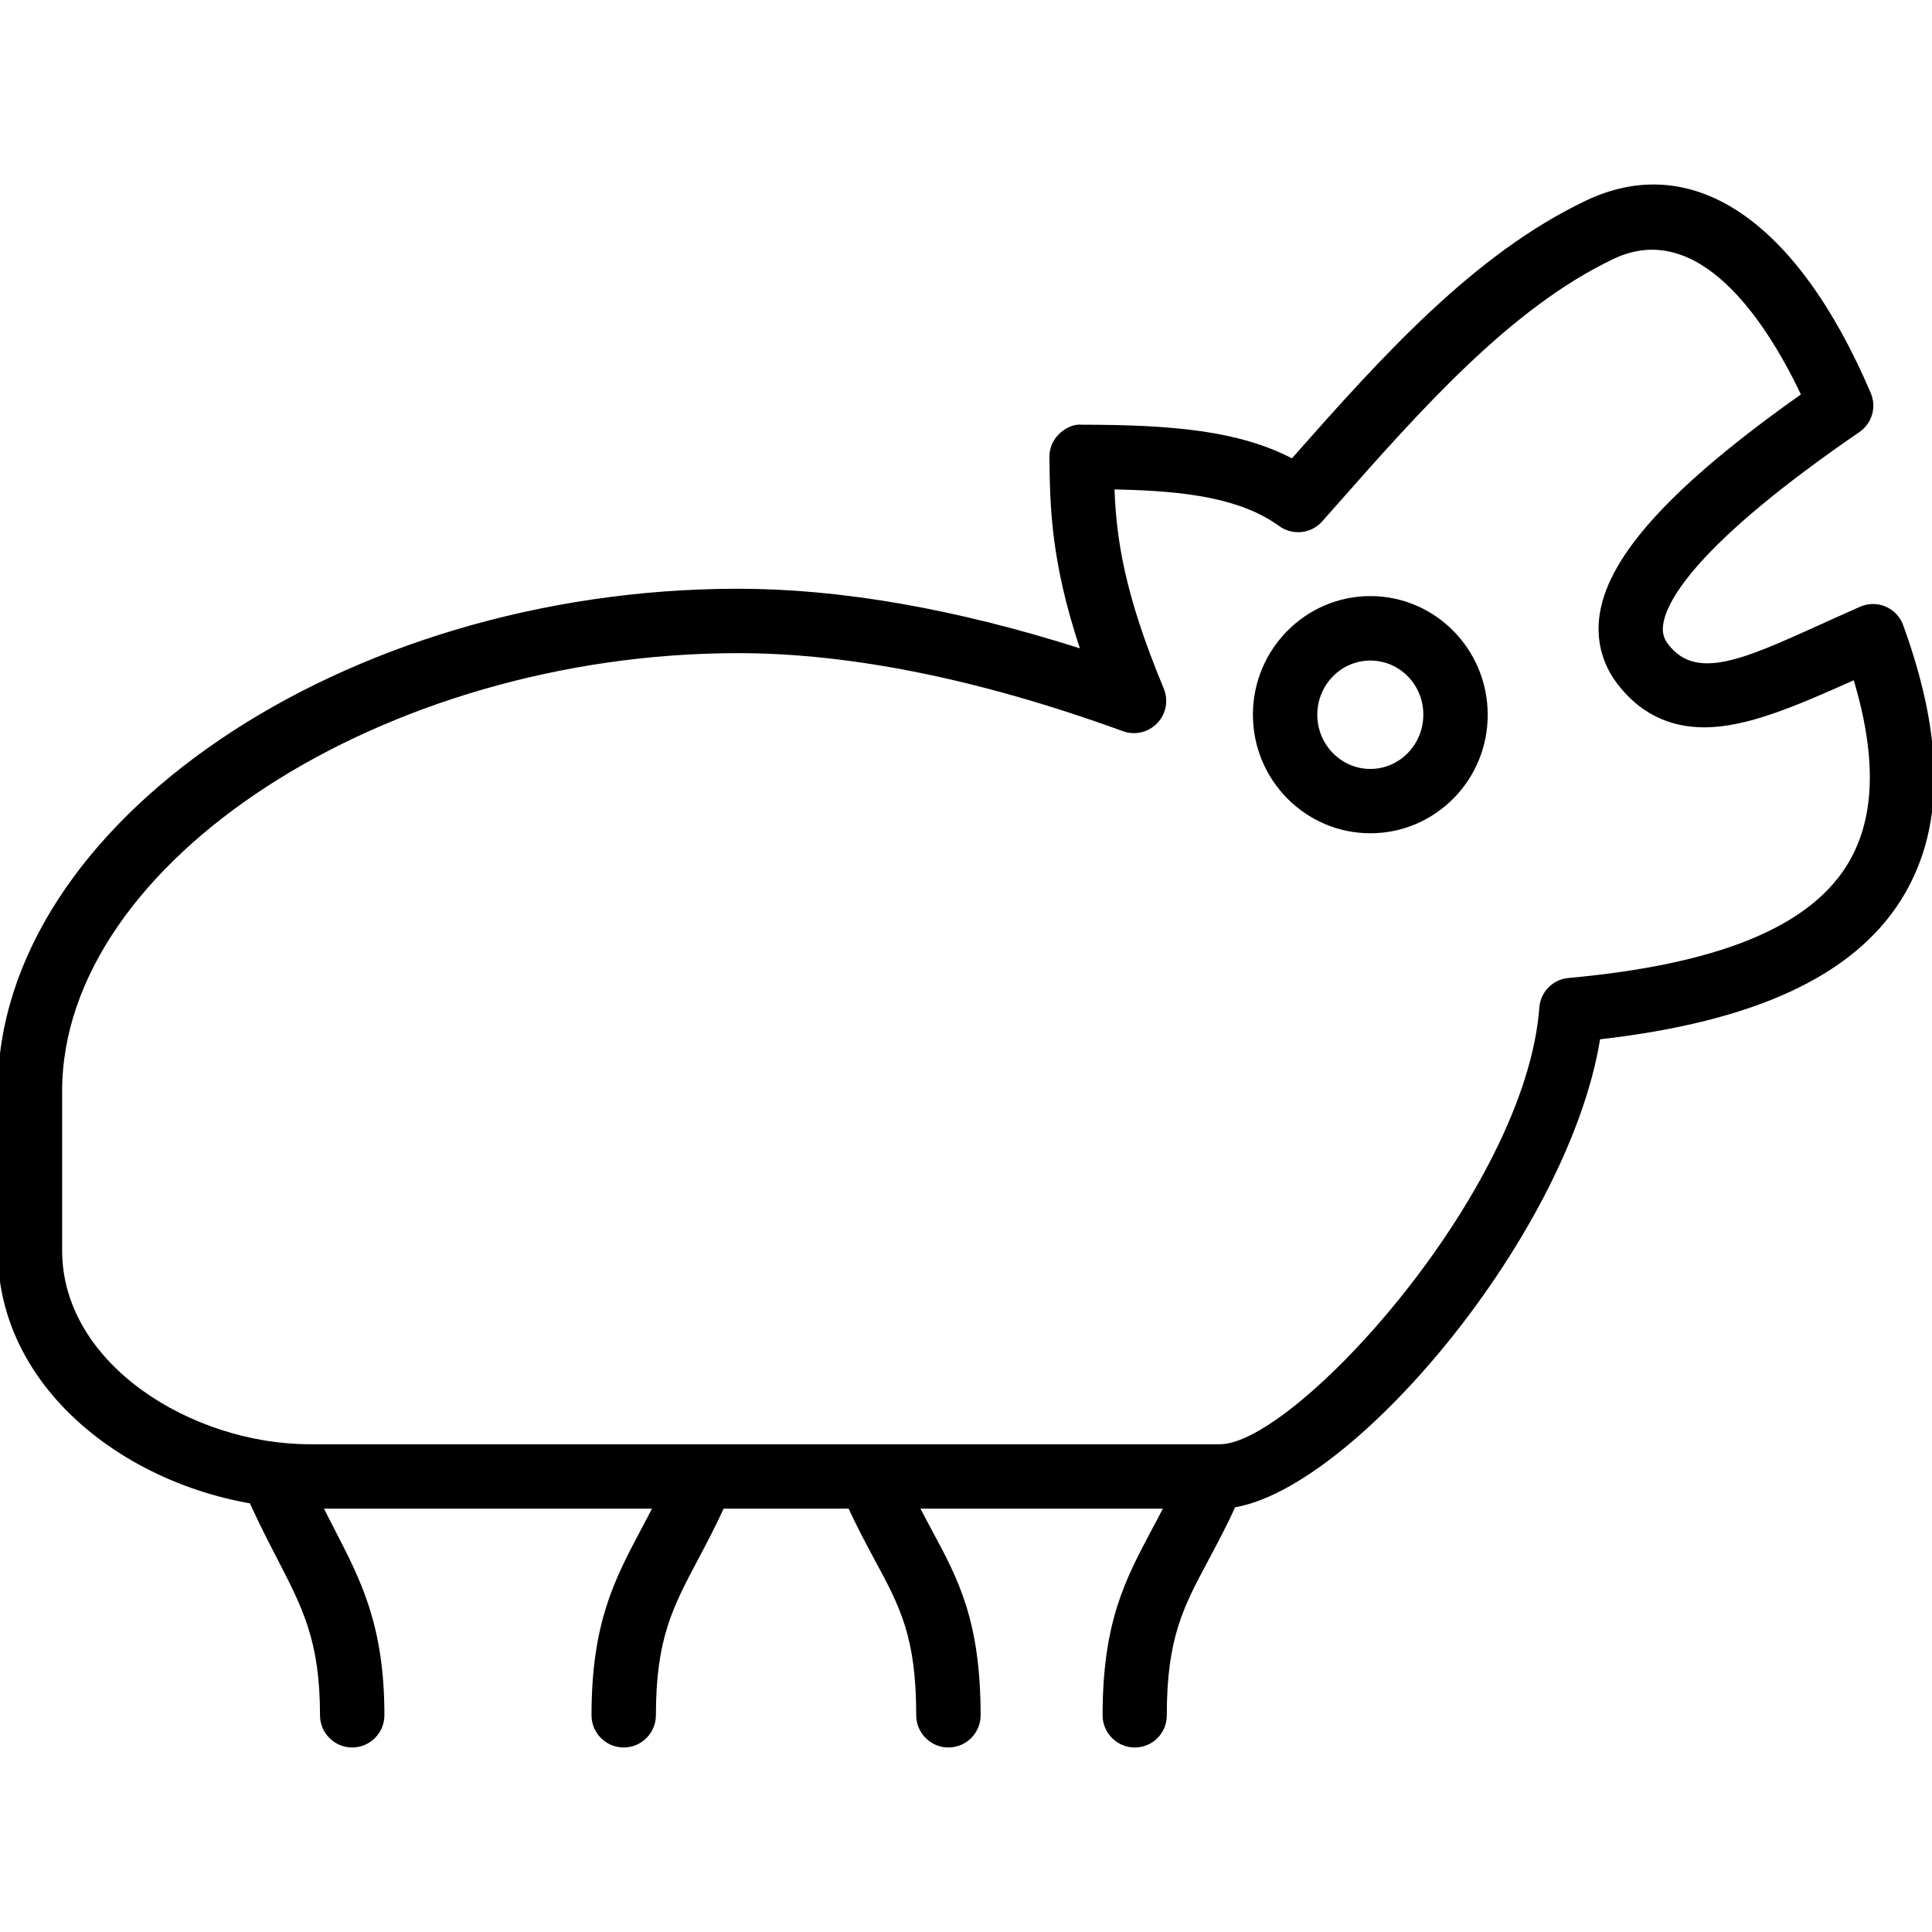 <?xml version="1.0" encoding="utf-8"?>
<!-- Generator: Adobe Illustrator 16.0.0, SVG Export Plug-In . SVG Version: 6.00 Build 0)  -->
<!DOCTYPE svg PUBLIC "-//W3C//DTD SVG 1.1//EN" "http://www.w3.org/Graphics/SVG/1.1/DTD/svg11.dtd">
<svg version="1.1" id="Layer_1" xmlns="http://www.w3.org/2000/svg" xmlns:xlink="http://www.w3.org/1999/xlink" x="0px" y="0px"
	 width="30px" height="30px" viewBox="0 0 30 30" enable-background="new 0 0 30 30" xml:space="preserve">
<g>
	<path d="M18.943,23.426H4.808c-2.339,0-4.843-1.609-4.843-4.008v-2.477c0-4.155,5.372-7.799,11.496-7.799
		c1.594,0,3.375,0.311,5.307,0.925c-0.453-1.365-0.463-2.207-0.473-2.967c-0.001-0.133,0.05-0.262,0.145-0.356
		c0.094-0.096,0.235-0.163,0.356-0.149c1.407,0,2.442,0.094,3.265,0.522c1.387-1.57,2.824-3.174,4.564-4.001
		c1.648-0.785,3.271,0.287,4.423,2.985c0.095,0.22,0.021,0.474-0.177,0.609c-2.507,1.721-2.982,2.602-3.043,2.974
		c-0.021,0.127,0.001,0.223,0.074,0.318c0.463,0.615,1.285,0.18,2.615-0.417l0.365-0.163c0.126-0.056,0.271-0.057,0.398-0.003
		c0.127,0.055,0.227,0.159,0.273,0.29c0.654,1.802,0.641,3.201-0.042,4.278c-0.745,1.172-2.272,1.878-4.665,2.151
		C24.334,19.279,20.761,23.426,18.943,23.426z M11.461,10.142c-5.493,0-10.496,3.24-10.496,6.799v2.477
		c0,1.771,2.025,3.008,3.843,3.008h14.136c1.16,0,4.744-3.922,4.959-6.781c0.018-0.243,0.209-0.438,0.453-0.459
		c2.295-0.209,3.705-0.776,4.313-1.734c0.445-0.703,0.484-1.652,0.116-2.889c-0.925,0.414-1.666,0.731-2.323,0.731
		c-0.557,0-1.014-0.231-1.357-0.688c-0.235-0.313-0.326-0.687-0.263-1.082c0.147-0.916,1.144-2,3.122-3.399
		c-0.557-1.175-1.602-2.727-2.908-2.105c-1.596,0.758-2.991,2.338-4.34,3.867l-0.184,0.208c-0.17,0.193-0.459,0.225-0.668,0.074
		c-0.59-0.426-1.424-0.548-2.558-0.569c0.03,0.764,0.149,1.615,0.765,3.092c0.076,0.183,0.037,0.394-0.102,0.537
		c-0.137,0.144-0.346,0.193-0.532,0.125C15.224,10.549,13.213,10.142,11.461,10.142z"/>
	<path d="M21.279,12.939c-1.006,0-1.824-0.826-1.824-1.841c0-1.016,0.818-1.842,1.824-1.842c1.005,0,1.822,0.826,1.822,1.842
		C23.104,12.113,22.285,12.939,21.279,12.939z M21.279,10.257c-0.455,0-0.824,0.377-0.824,0.842c0,0.463,0.369,0.841,0.824,0.841
		c0.453,0,0.822-0.377,0.822-0.841C22.104,10.634,21.734,10.257,21.279,10.257z"/>
	<path d="M5.469,27.135c-0.276,0-0.5-0.225-0.5-0.5c0-1.147-0.266-1.66-0.667-2.436c-0.13-0.251-0.269-0.521-0.411-0.833
		c-0.114-0.252-0.003-0.548,0.248-0.662s0.548-0.003,0.662,0.248c0.135,0.296,0.267,0.55,0.389,0.787
		c0.418,0.808,0.779,1.505,0.779,2.896C5.969,26.909,5.745,27.135,5.469,27.135z"/>
	<path d="M9.685,27.135c-0.276,0-0.5-0.225-0.5-0.5c0-1.431,0.355-2.103,0.767-2.881c0.126-0.237,0.263-0.496,0.401-0.801
		c0.114-0.252,0.411-0.362,0.662-0.248c0.252,0.113,0.363,0.41,0.249,0.662c-0.148,0.326-0.293,0.601-0.428,0.854
		c-0.392,0.741-0.651,1.229-0.651,2.413C10.185,26.909,9.961,27.135,9.685,27.135z"/>
	<path d="M14.727,27.135c-0.276,0-0.5-0.225-0.5-0.5c0-1.217-0.253-1.687-0.636-2.396c-0.138-0.257-0.288-0.535-0.441-0.873
		c-0.114-0.251-0.003-0.548,0.249-0.662c0.252-0.113,0.548-0.003,0.662,0.249c0.143,0.313,0.282,0.571,0.411,0.812
		c0.405,0.752,0.755,1.4,0.755,2.871C15.227,26.909,15.003,27.135,14.727,27.135z"/>
	<path d="M17.621,27.135c-0.276,0-0.5-0.225-0.5-0.5c0-1.447,0.353-2.109,0.761-2.877c0.127-0.237,0.265-0.496,0.405-0.806
		c0.113-0.251,0.41-0.362,0.662-0.249c0.25,0.113,0.362,0.41,0.248,0.662c-0.149,0.331-0.297,0.607-0.434,0.863
		c-0.389,0.728-0.645,1.207-0.645,2.404C18.121,26.909,17.898,27.135,17.621,27.135z"/>
</g>
</svg>
